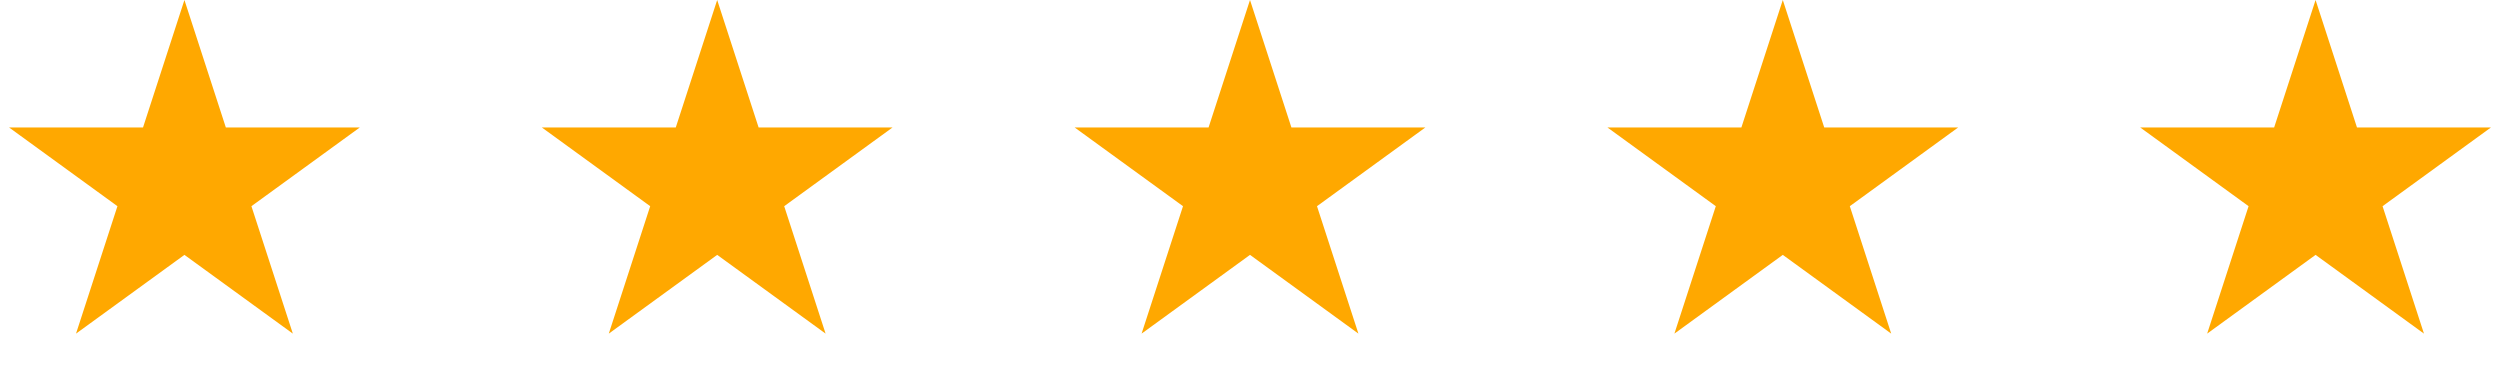 <svg width="118" height="18" viewBox="0 0 118 18" fill="none" xmlns="http://www.w3.org/2000/svg">
<path d="M8.705 0L10.659 6.015H16.984L11.867 9.732L13.822 15.747L8.705 12.03L3.588 15.747L5.543 9.732L0.426 6.015H6.751L8.705 0Z" fill="#FFA800"/>
<path d="M33.851 0L35.806 6.015H42.13L37.014 9.732L38.968 15.747L33.851 12.03L28.735 15.747L30.689 9.732L25.573 6.015H31.897L33.851 0Z" fill="#FFA800"/>
<path d="M59 0L60.954 6.015H67.279L62.162 9.732L64.117 15.747L59 12.03L53.883 15.747L55.838 9.732L50.721 6.015H57.045L59 0Z" fill="#FFA800"/>
<path d="M84.148 0L86.103 6.015H92.427L87.311 9.732L89.265 15.747L84.148 12.03L79.032 15.747L80.986 9.732L75.869 6.015H82.194L84.148 0Z" fill="#FFA800"/>
<path d="M109.295 0L111.249 6.015H117.574L112.457 9.732L114.411 15.747L109.295 12.03L104.178 15.747L106.133 9.732L101.016 6.015H107.34L109.295 0Z" fill="#FFA800"/>
</svg>
